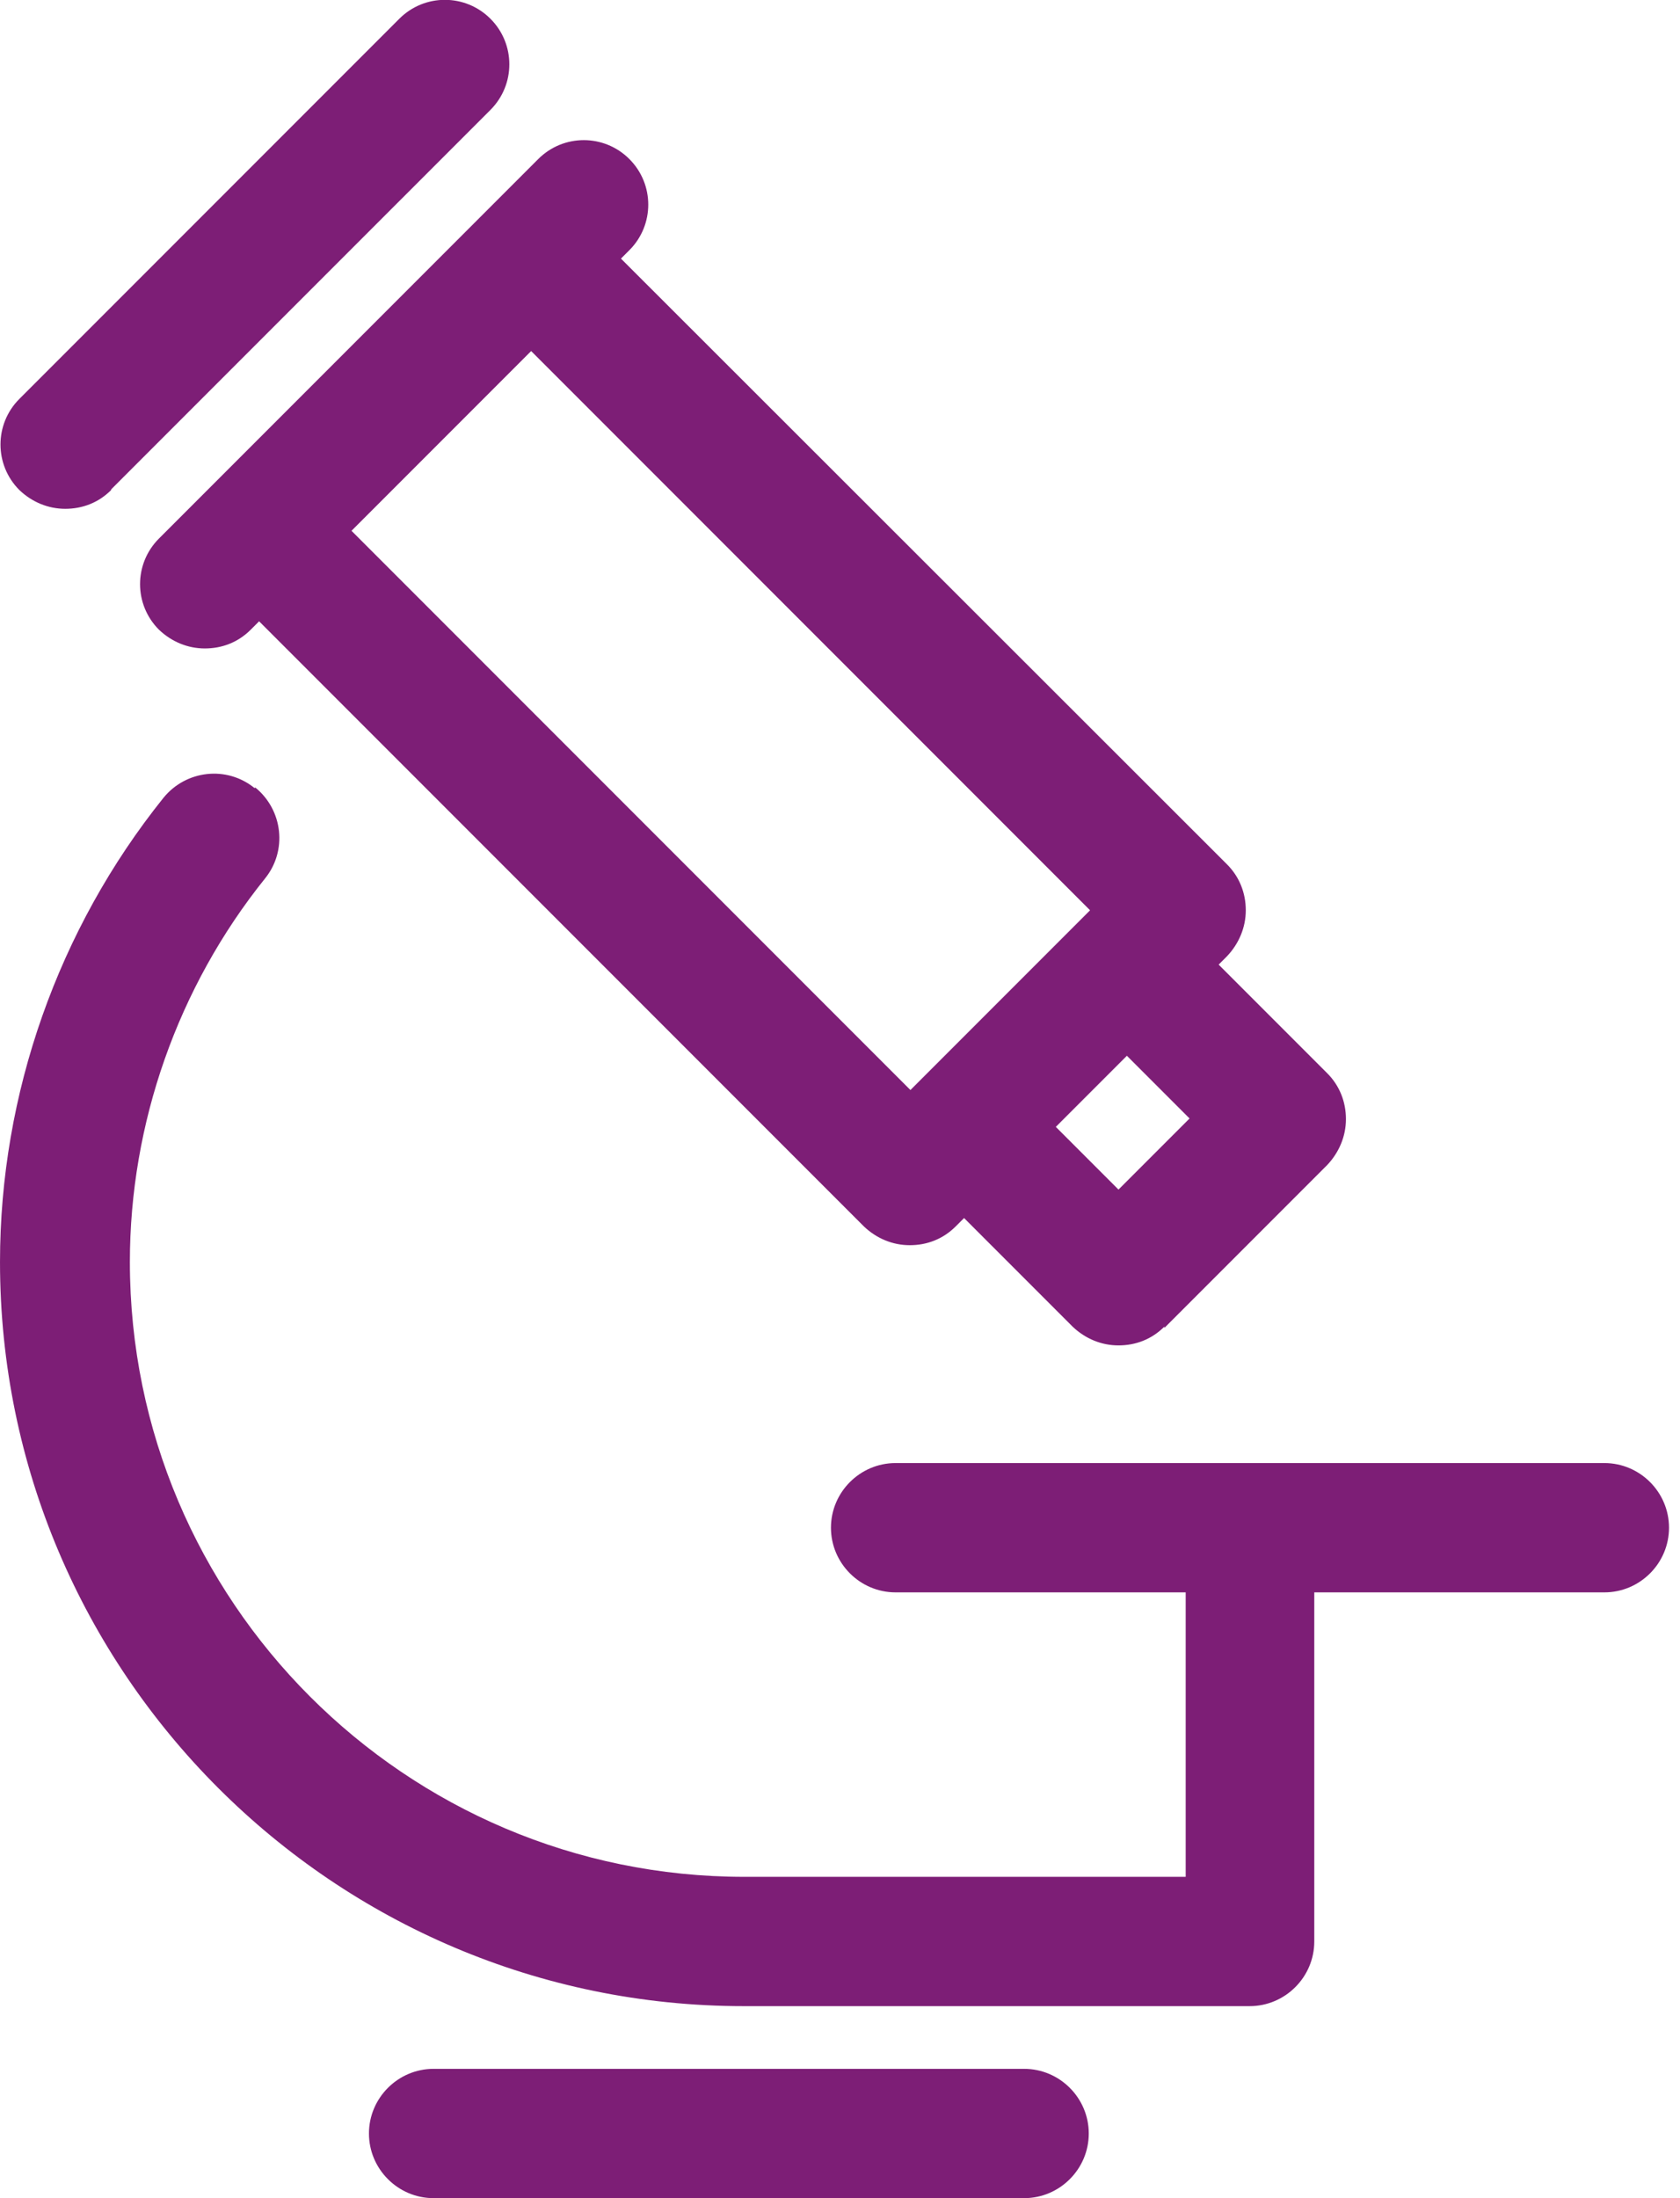 <svg width="26" height="34" viewBox="0 0 26 34" fill="none" xmlns="http://www.w3.org/2000/svg">
<path d="M3.95 12.18C4.38 12.53 4.45 13.16 4.1 13.59C2.75 15.27 2.01 17.38 2.01 19.52C2.01 24.76 6.27 29.03 11.52 29.03H18.35V24.63H13.86C13.31 24.63 12.86 24.18 12.86 23.63C12.86 23.08 13.31 22.63 13.86 22.63H24.83C25.38 22.63 25.83 23.08 25.83 23.63C25.83 24.18 25.38 24.63 24.83 24.63H20.34V30.03C20.34 30.58 19.89 31.03 19.34 31.03H11.51C5.17 31.03 7.82013e-05 25.87 7.82013e-05 19.52C7.82013e-05 16.92 0.9 14.37 2.53 12.34C2.88 11.91 3.51 11.84 3.94 12.19L3.95 12.18Z" fill="#7D1E76"/>
<path d="M6.71 32H15.85C16.4 32 16.85 32.45 16.85 33C16.85 33.55 16.4 34 15.85 34H6.71C6.16 34 5.71 33.55 5.71 33C5.71 32.45 6.16 32 6.71 32Z" fill="#7D1E76"/>
<path d="M1.72 7.58C1.52 7.78 1.27 7.87 1.01 7.87C0.75 7.87 0.5 7.77 0.3 7.58C-0.09 7.19 -0.09 6.56 0.3 6.17L6.18 0.29C6.57 -0.1 7.2 -0.1 7.59 0.29C7.98 0.68 7.98 1.31 7.59 1.7L1.72 7.57V7.58Z" fill="#7D1E76"/>
<path d="M18.02 20.52C17.82 20.72 17.57 20.81 17.31 20.81C17.05 20.81 16.8 20.71 16.6 20.52L14.92 18.84L14.79 18.97C14.59 19.17 14.34 19.26 14.08 19.26C13.82 19.26 13.57 19.16 13.37 18.97L4.01 9.61L3.88 9.74C3.68 9.94 3.43 10.03 3.17 10.03C2.91 10.03 2.66 9.93 2.46 9.74C2.07 9.35 2.07 8.72 2.46 8.33L3.3 7.49L7.49 3.3L8.33 2.46C8.72 2.07 9.35 2.07 9.74 2.46C10.13 2.85 10.13 3.48 9.74 3.87L9.61 4L18.99 13.37C19.18 13.56 19.28 13.81 19.28 14.08C19.28 14.35 19.17 14.6 18.99 14.79L18.86 14.92L20.54 16.6C20.73 16.79 20.83 17.04 20.83 17.31C20.83 17.58 20.72 17.83 20.54 18.02L18.02 20.54V20.52ZM8.22 5.43L5.44 8.21L14.09 16.86L16.87 14.08L8.22 5.43ZM16.34 17.43L17.31 18.4L18.41 17.3L17.44 16.33L16.34 17.43Z" fill="#7D1E76"/>
</svg>
